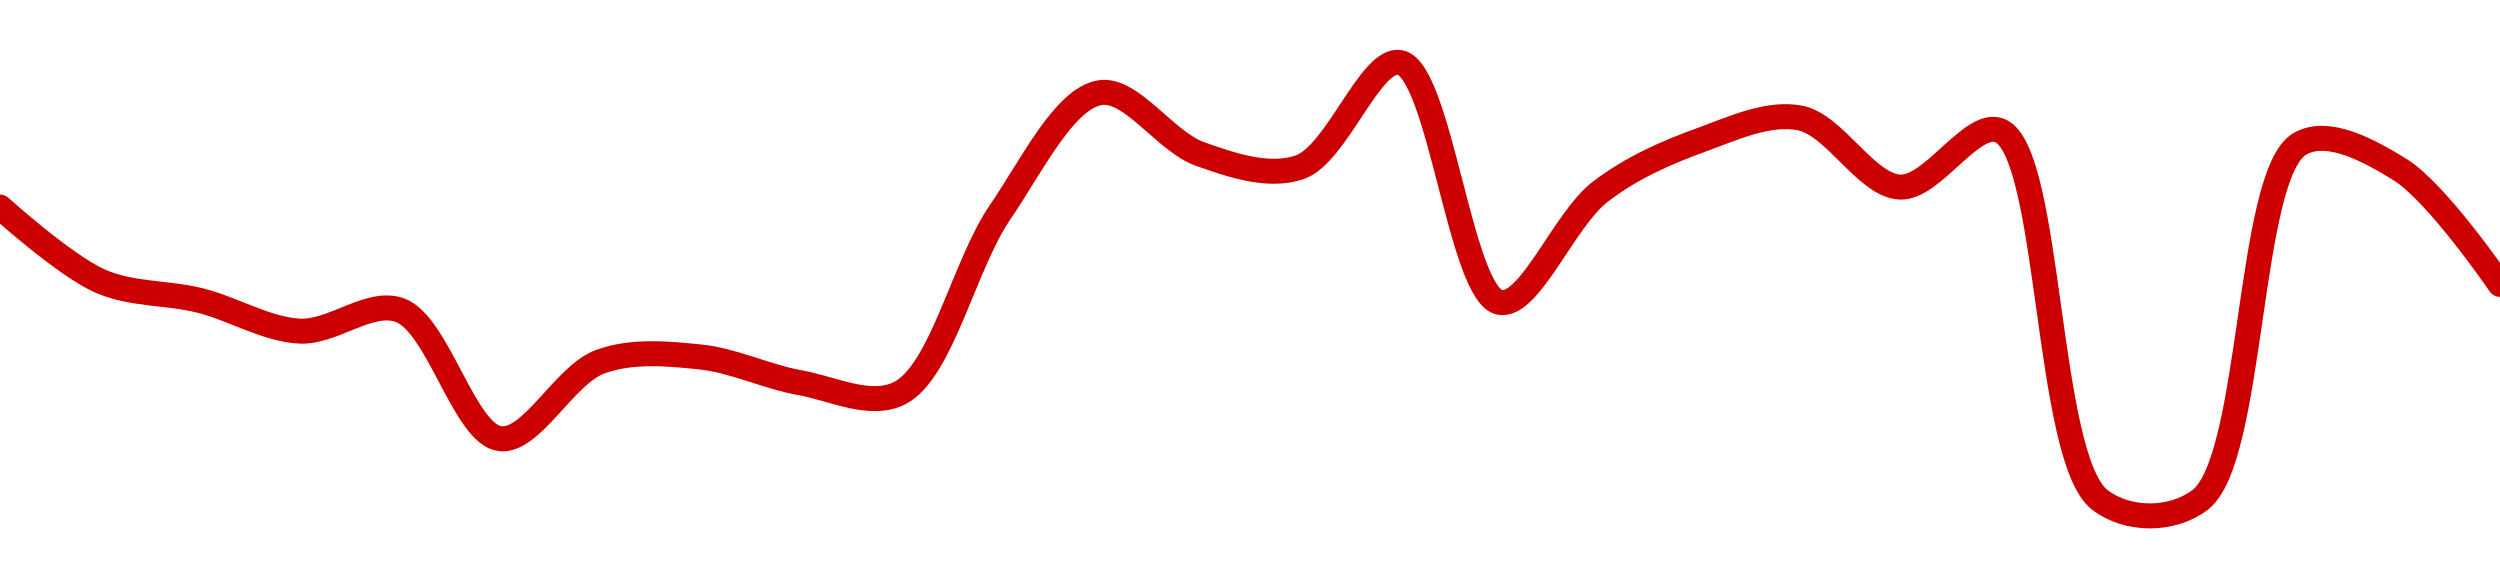 <!-- series1d: [0.999081,0.998929,0.998889,0.998826,0.998869,0.998605,0.998763,0.998773,0.99872,0.998699,0.99907,0.999316,0.99919,0.999163,0.999378,0.998885,0.999112,0.999218,0.999264,0.999122,0.999238,0.998479,0.998479,0.999211,0.999158,0.998922] -->

<svg width="200" height="45" viewBox="0 0 200 45" xmlns="http://www.w3.org/2000/svg">
  <defs>
    <linearGradient id="grad-area" x1="0" y1="0" x2="0" y2="1">
      <stop offset="0%" stop-color="rgba(255,82,82,.2)" />
      <stop offset="100%" stop-color="rgba(0,0,0,0)" />
    </linearGradient>
  </defs>

  <path d="M0,16.563C0,16.563,5.186,21.242,8,22.481C10.546,23.601,13.351,23.376,16,24.038C18.684,24.709,21.317,26.368,24,26.491C26.651,26.612,29.578,23.928,32,24.816C35.057,25.938,37.14,34.73,40,35.095C42.517,35.416,45.161,29.986,48,28.943C50.53,28.014,53.354,28.283,56,28.554C58.688,28.829,61.315,30.137,64,30.617C66.649,31.092,69.664,32.655,72,31.435C75.347,29.686,77.119,21.195,80,16.991C82.505,13.337,85.115,7.887,88,7.414C90.502,7.004,93.225,11.336,96,12.319C98.573,13.231,101.534,14.239,104,13.37C106.954,12.33,109.623,4.558,112,5C115.186,5.593,116.847,23.651,120,24.194C122.388,24.604,125.118,17.573,128,15.356C130.504,13.43,133.268,12.221,136,11.229C138.607,10.283,141.438,8.94,144,9.438C146.791,9.981,149.294,14.844,152,14.967C154.63,15.086,157.76,9.513,160,10.451C164.089,12.161,163.646,36.668,168,40C170.226,41.703,173.771,41.689,176,40C180.287,36.751,179.776,13.934,184,11.502C186.232,10.217,189.546,12.049,192,13.565C194.98,15.406,200,22.753,200,22.753"
        fill="none"
        stroke="#CC0000"
        stroke-width="2"
        stroke-linejoin="round"
        stroke-linecap="round"
        />
</svg>